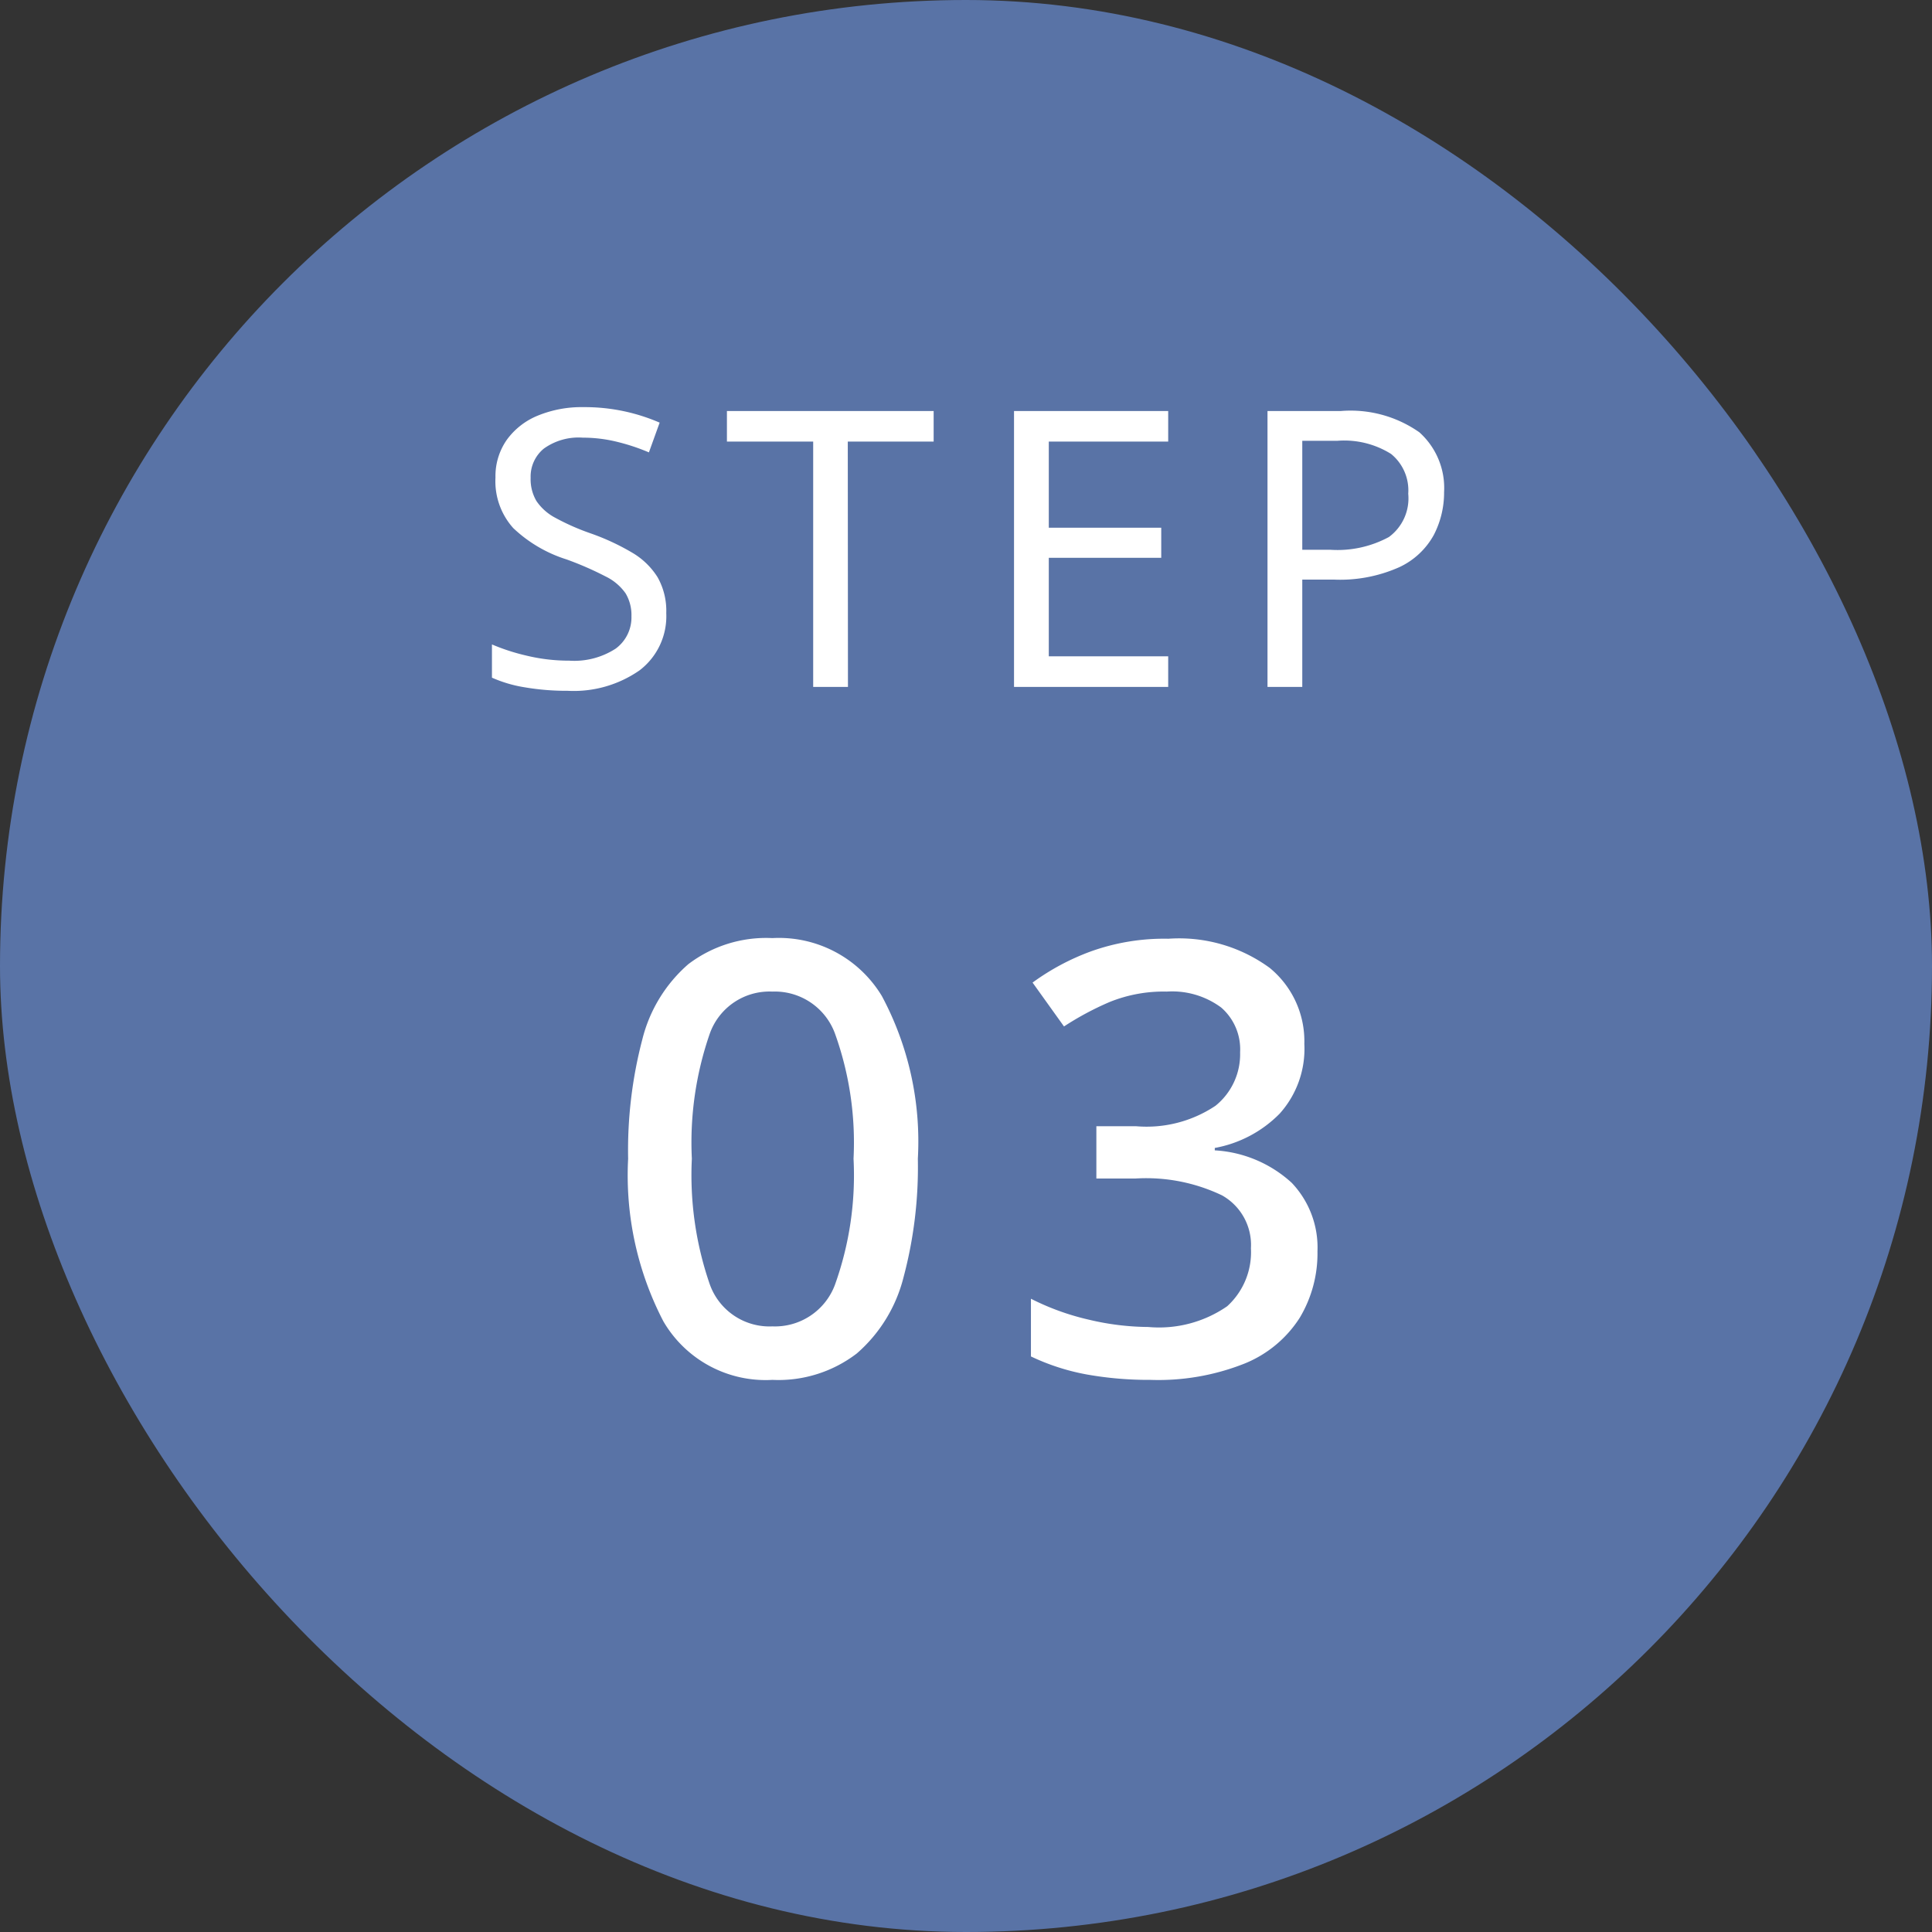 <svg xmlns="http://www.w3.org/2000/svg" width="90" height="90" viewBox="0 0 90 90">
  <rect x="0" y="0" width="90" height="90" fill="#333333" stroke="none"/>
  <g id="グループ_3096" data-name="グループ 3096" transform="translate(-646.735 -1015.919)">
    <rect id="長方形_6" data-name="長方形 6" width="90" height="90" rx="45" transform="translate(646.735 1015.919)" fill="#5973a6"/>
    <g id="STEP_1" data-name="STEP 1" transform="translate(-116.983 -261.112)" style="isolation: isolate">
      <path id="パス_7267" data-name="パス 7267" d="M9.036-3.438A3.168,3.168,0,0,1,7.794-.774,5.361,5.361,0,0,1,4.446.18a11.516,11.516,0,0,1-2-.162,6.123,6.123,0,0,1-1.53-.45V-1.98a9.609,9.609,0,0,0,1.611.522,8.394,8.394,0,0,0,1.989.234,3.542,3.542,0,0,0,2.16-.558,1.8,1.8,0,0,0,.738-1.512,1.967,1.967,0,0,0-.27-1.062,2.432,2.432,0,0,0-.936-.792A15.146,15.146,0,0,0,4.392-5.94,6.381,6.381,0,0,1,1.908-7.4,3.266,3.266,0,0,1,1.08-9.756,2.945,2.945,0,0,1,1.6-11.5a3.332,3.332,0,0,1,1.44-1.134,5.372,5.372,0,0,1,2.142-.4,8.793,8.793,0,0,1,1.926.2,8.84,8.84,0,0,1,1.62.522l-.5,1.386a9.438,9.438,0,0,0-1.458-.486,6.654,6.654,0,0,0-1.62-.2A2.772,2.772,0,0,0,3.33-11.1a1.685,1.685,0,0,0-.612,1.359,2,2,0,0,0,.27,1.08,2.437,2.437,0,0,0,.882.783,10.842,10.842,0,0,0,1.656.729,10.87,10.87,0,0,1,1.917.891A3.456,3.456,0,0,1,8.631-5.112,3.174,3.174,0,0,1,9.036-3.438ZM17.5,0h-1.62V-11.43H11.862v-1.422h9.63v1.422h-4ZM32.418,0H25.236V-12.852h7.182v1.422H26.856v4.014h5.238v1.4H26.856v4.59h5.562Zm8.028-12.852a5.575,5.575,0,0,1,3.672.99,3.48,3.48,0,0,1,1.152,2.79,4.285,4.285,0,0,1-.477,1.989,3.528,3.528,0,0,1-1.6,1.5A6.756,6.756,0,0,1,40.14-5H38.664V0h-1.62V-12.852ZM40.3-11.466H38.664V-6.39h1.3A5.032,5.032,0,0,0,42.7-6.984,2.233,2.233,0,0,0,43.6-9a2.186,2.186,0,0,0-.8-1.854A4.109,4.109,0,0,0,40.3-11.466Z" transform="translate(785.719 1309.031)" fill="#fff"/>
    </g>
    <g id="STEP_1-2" data-name="STEP 1" transform="translate(-116.983 -237.112)" style="isolation: isolate">
      <path id="パス_7268" data-name="パス 7268" d="M14.756-10.024a19.929,19.929,0,0,1-.672,5.544,6.939,6.939,0,0,1-2.17,3.528A6,6,0,0,1,7.98.28,5.509,5.509,0,0,1,2.9-2.45,14.743,14.743,0,0,1,1.26-10.024a20.329,20.329,0,0,1,.658-5.544A6.823,6.823,0,0,1,4.06-19.082,5.984,5.984,0,0,1,7.98-20.3a5.6,5.6,0,0,1,5.1,2.7A14.35,14.35,0,0,1,14.756-10.024Zm-10.528,0a15.566,15.566,0,0,0,.84,5.866A2.951,2.951,0,0,0,7.98-2.212a2.984,2.984,0,0,0,2.912-1.932,15.092,15.092,0,0,0,.868-5.88,15.013,15.013,0,0,0-.868-5.838A2.984,2.984,0,0,0,7.98-17.808a2.951,2.951,0,0,0-2.912,1.946A15.467,15.467,0,0,0,4.228-10.024ZM32.76-15.372a4.512,4.512,0,0,1-1.148,3.248,5.65,5.65,0,0,1-3.024,1.6v.112A5.792,5.792,0,0,1,32.172-8.9a4.374,4.374,0,0,1,1.2,3.192,5.834,5.834,0,0,1-.826,3.094A5.489,5.489,0,0,1,30-.49a10.864,10.864,0,0,1-4.41.77A16.443,16.443,0,0,1,22.624.028a10.364,10.364,0,0,1-2.6-.84V-3.5a11.744,11.744,0,0,0,2.716.98,12.227,12.227,0,0,0,2.744.336,5.58,5.58,0,0,0,3.682-.966,3.4,3.4,0,0,0,1.106-2.7,2.648,2.648,0,0,0-1.344-2.464A8.188,8.188,0,0,0,24.892-9.1h-1.82v-2.436H24.92a5.773,5.773,0,0,0,3.7-.952,3.082,3.082,0,0,0,1.148-2.492,2.576,2.576,0,0,0-.882-2.086,3.835,3.835,0,0,0-2.534-.742,6.7,6.7,0,0,0-2.674.49,13.824,13.824,0,0,0-2.114,1.134L20.1-18.228a11.067,11.067,0,0,1,2.688-1.442,10.121,10.121,0,0,1,3.64-.6,7.147,7.147,0,0,1,4.718,1.358A4.413,4.413,0,0,1,32.76-15.372Z" transform="translate(791.719 1317.031)" fill="#fff"/>
    </g>
  </g>
</svg>
